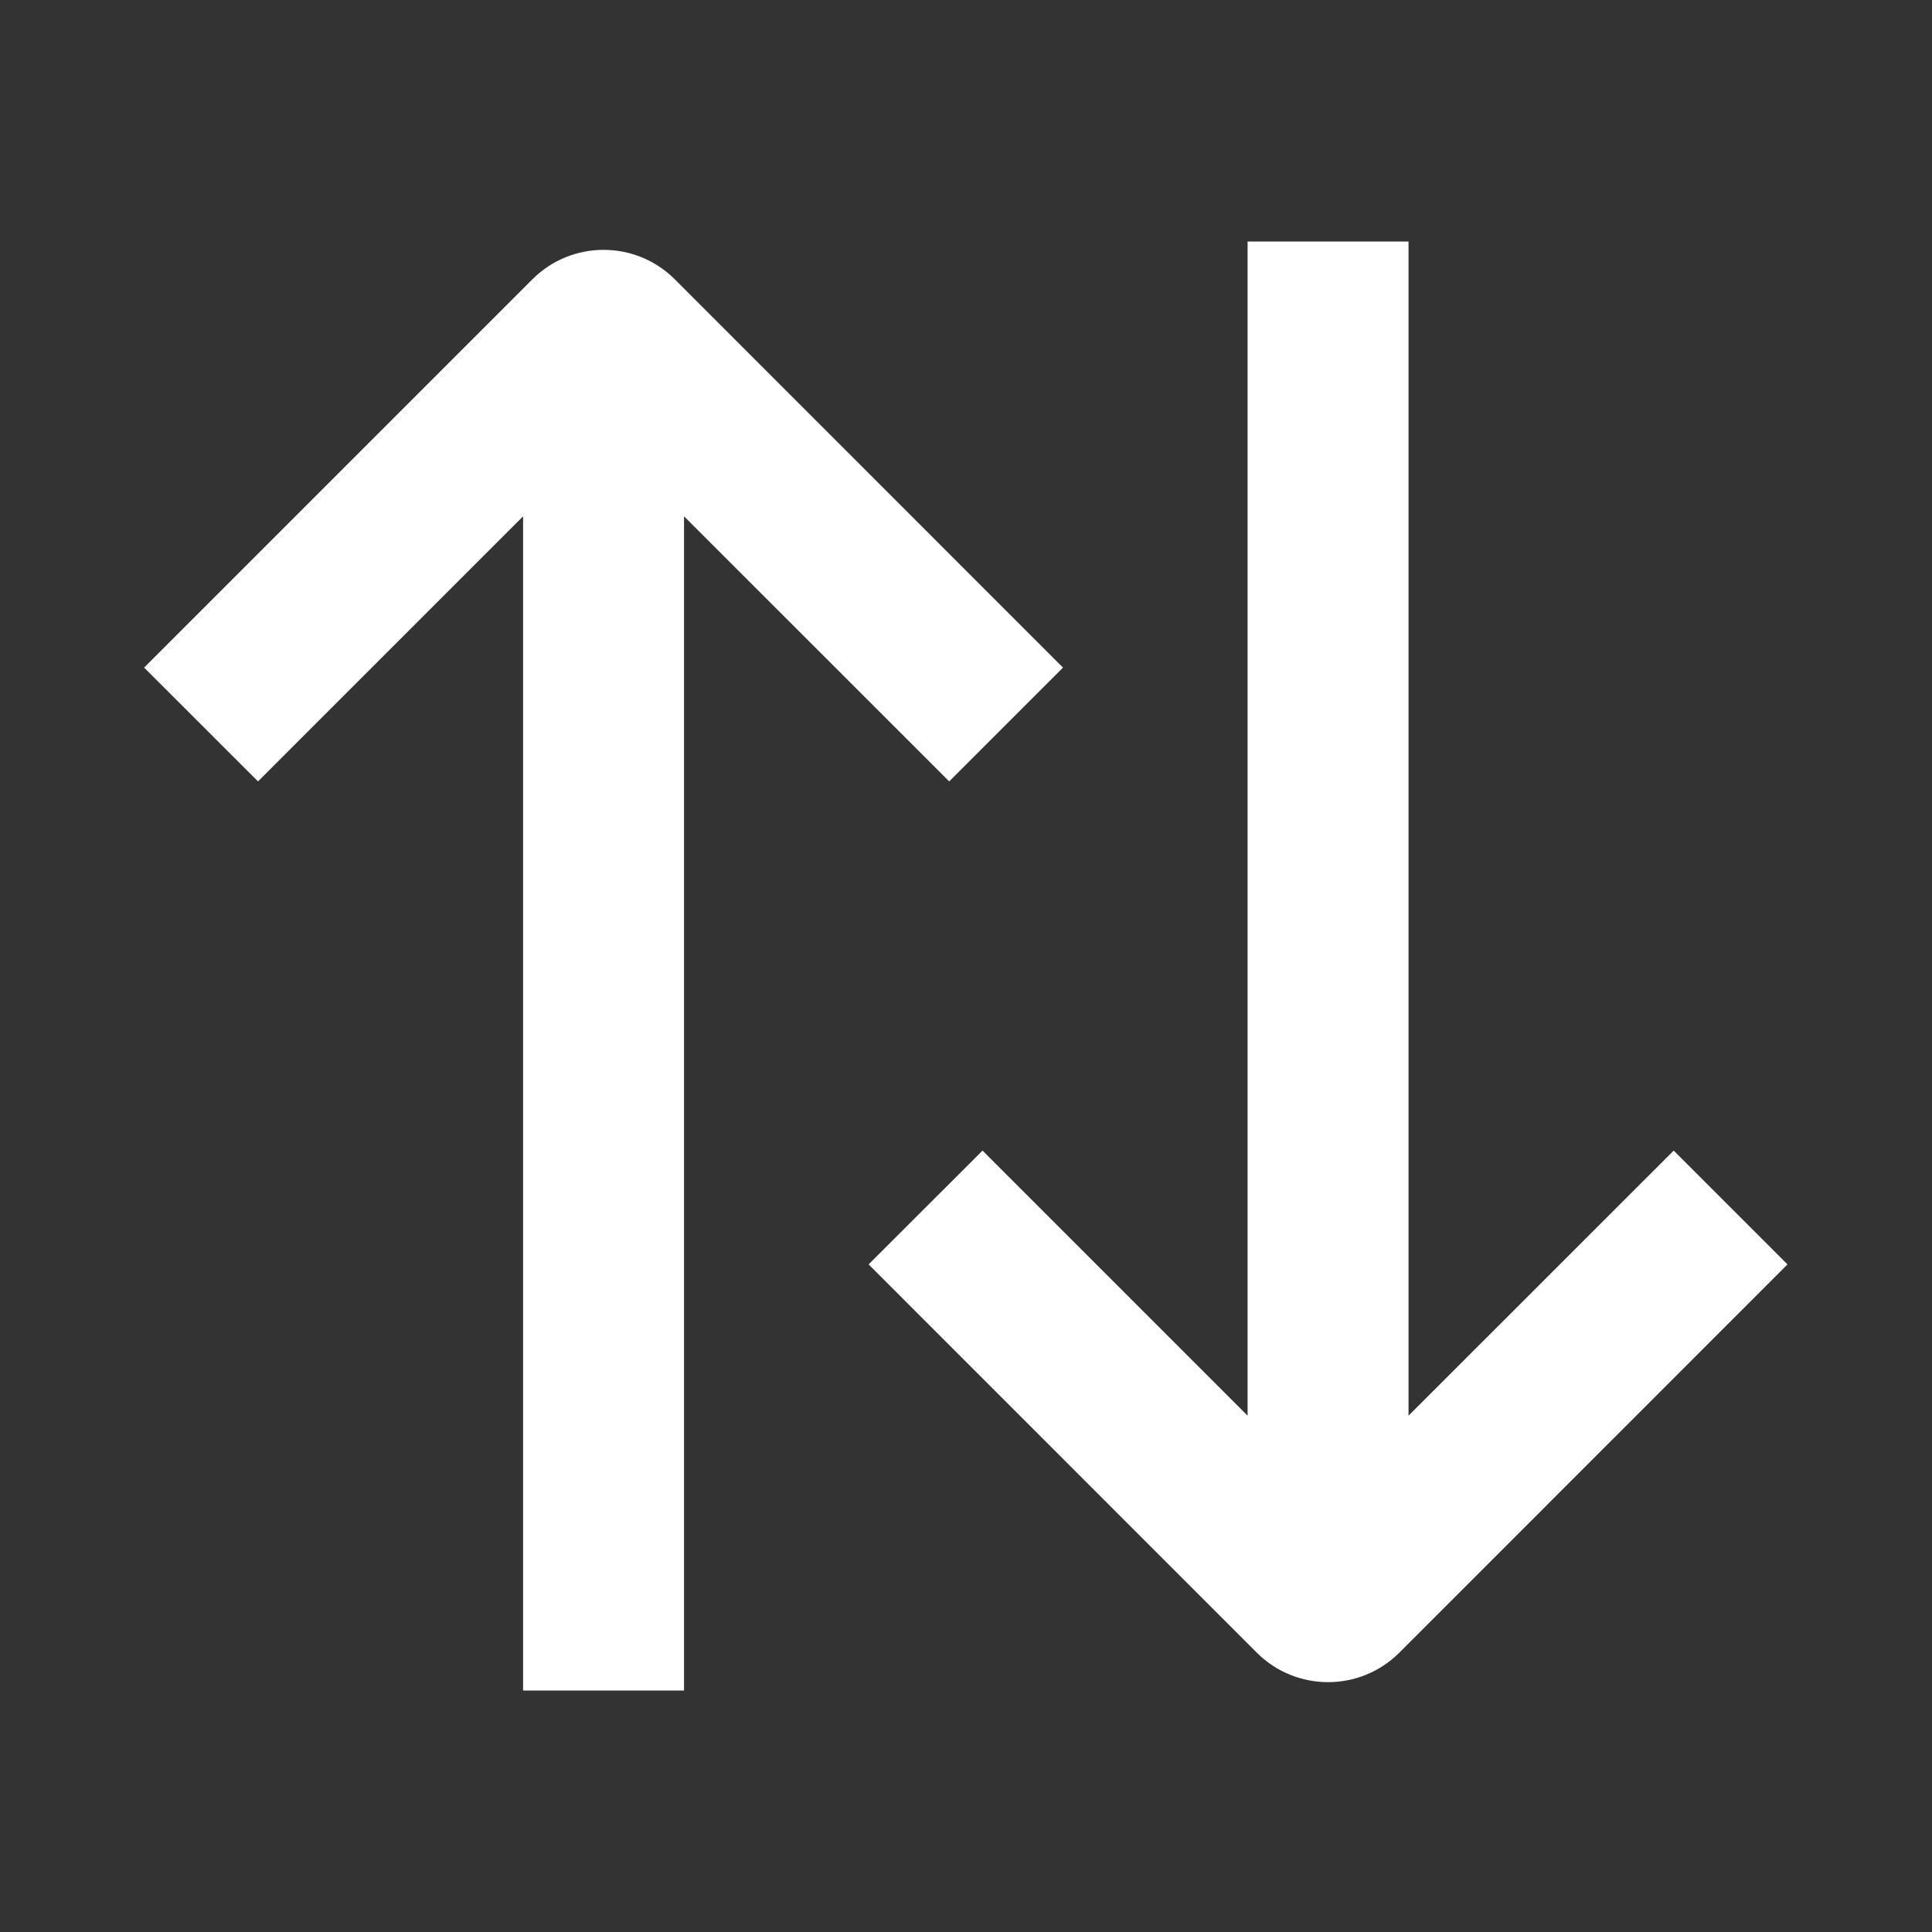 <svg width="20" height="20" viewBox="0 0 20 20" fill="none" xmlns="http://www.w3.org/2000/svg">
<rect x="0" y="0" width="20" height="20" fill="#333333" stroke="none"/>
<path fill-rule="evenodd" clip-rule="evenodd" d="M17.326 11.911L14.581 14.655V2.5H12.915V14.655L10.171 11.911L8.992 13.089L13.011 17.109C13.418 17.515 14.078 17.515 14.485 17.109L18.504 13.089L17.326 11.911ZM2.671 8.089L5.415 5.345V17.5H7.081V5.345L9.826 8.089L11.004 6.911L6.985 2.891C6.578 2.485 5.918 2.485 5.512 2.891L1.492 6.911L2.671 8.089Z" fill="white"/>
</svg>
